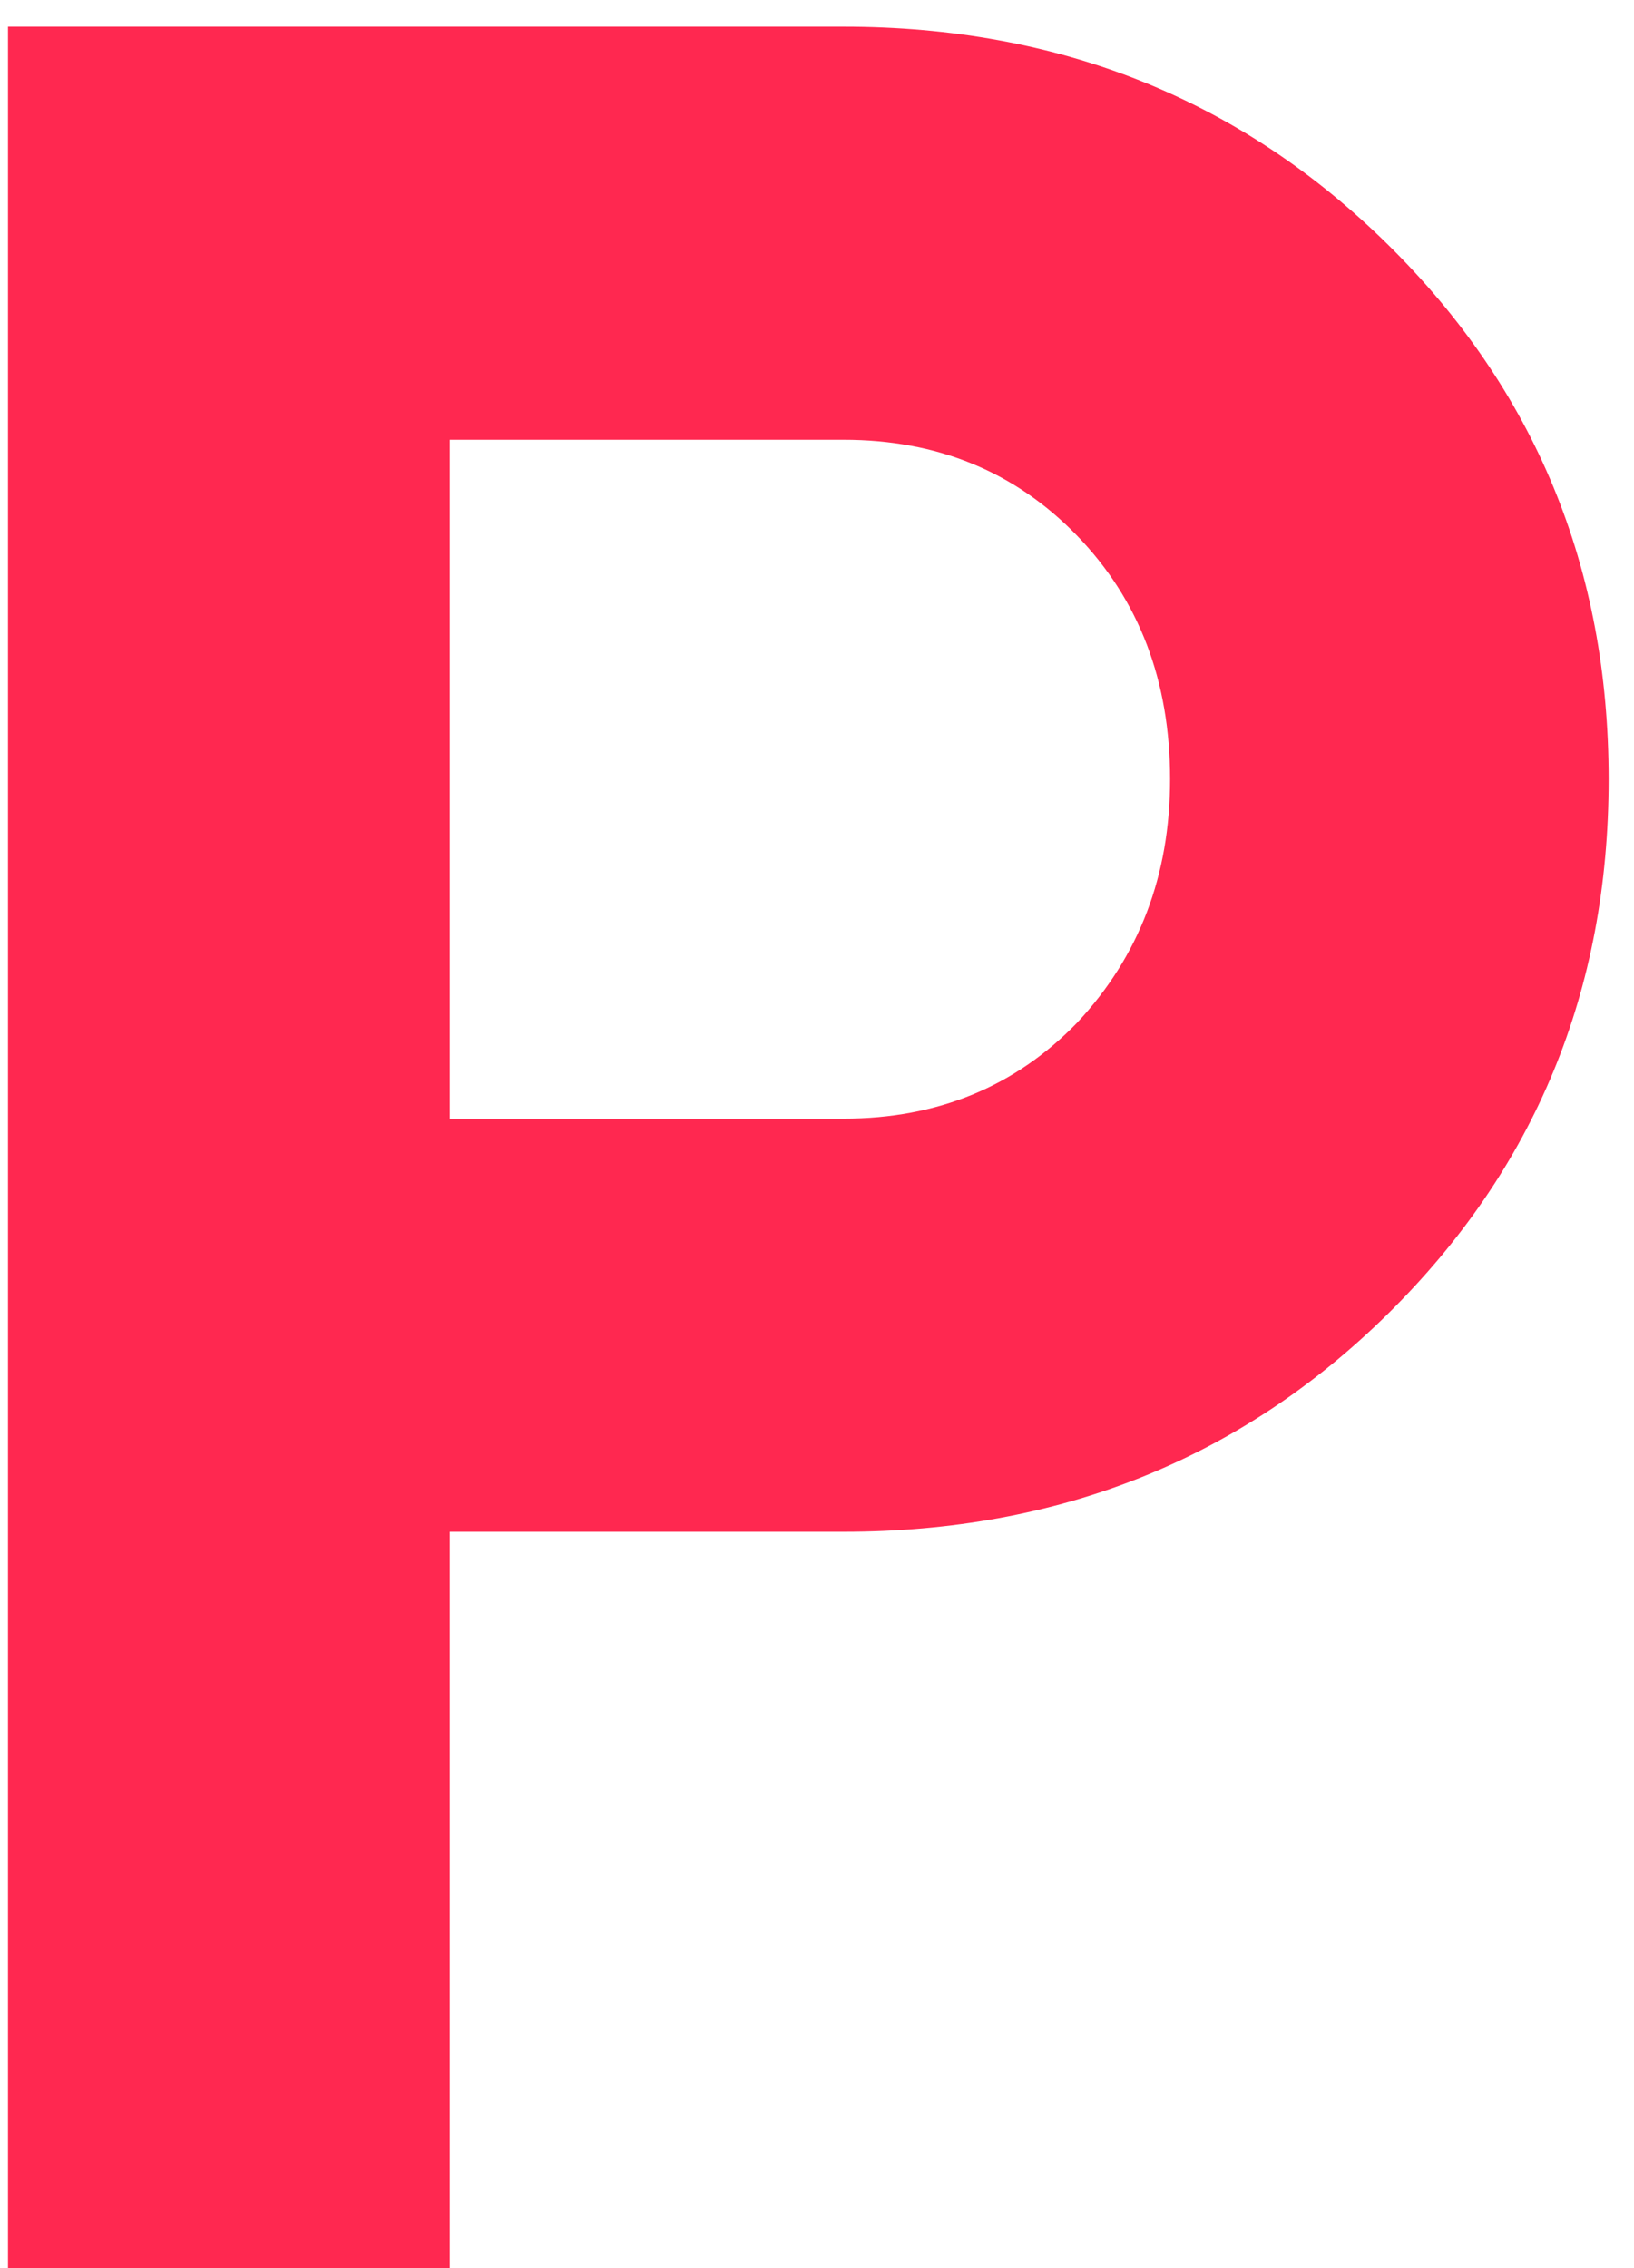 <svg width="49" height="68" fill="none" xmlns="http://www.w3.org/2000/svg"><path d="M25.296.8C31.76.8 37.2 2.976 41.616 7.328c4.416 4.352 6.624 9.696 6.624 16.032s-2.208 11.68-6.624 16.032c-4.416 4.352-9.856 6.528-16.32 6.528H13.488V68H.24V.8h25.056zm0 32.736c2.816 0 5.152-.96 7.008-2.88 1.856-1.984 2.784-4.416 2.784-7.296 0-2.944-.928-5.376-2.784-7.296-1.856-1.92-4.192-2.88-7.008-2.88H13.488v20.352h11.808z" fill="#FF2850"/></svg>